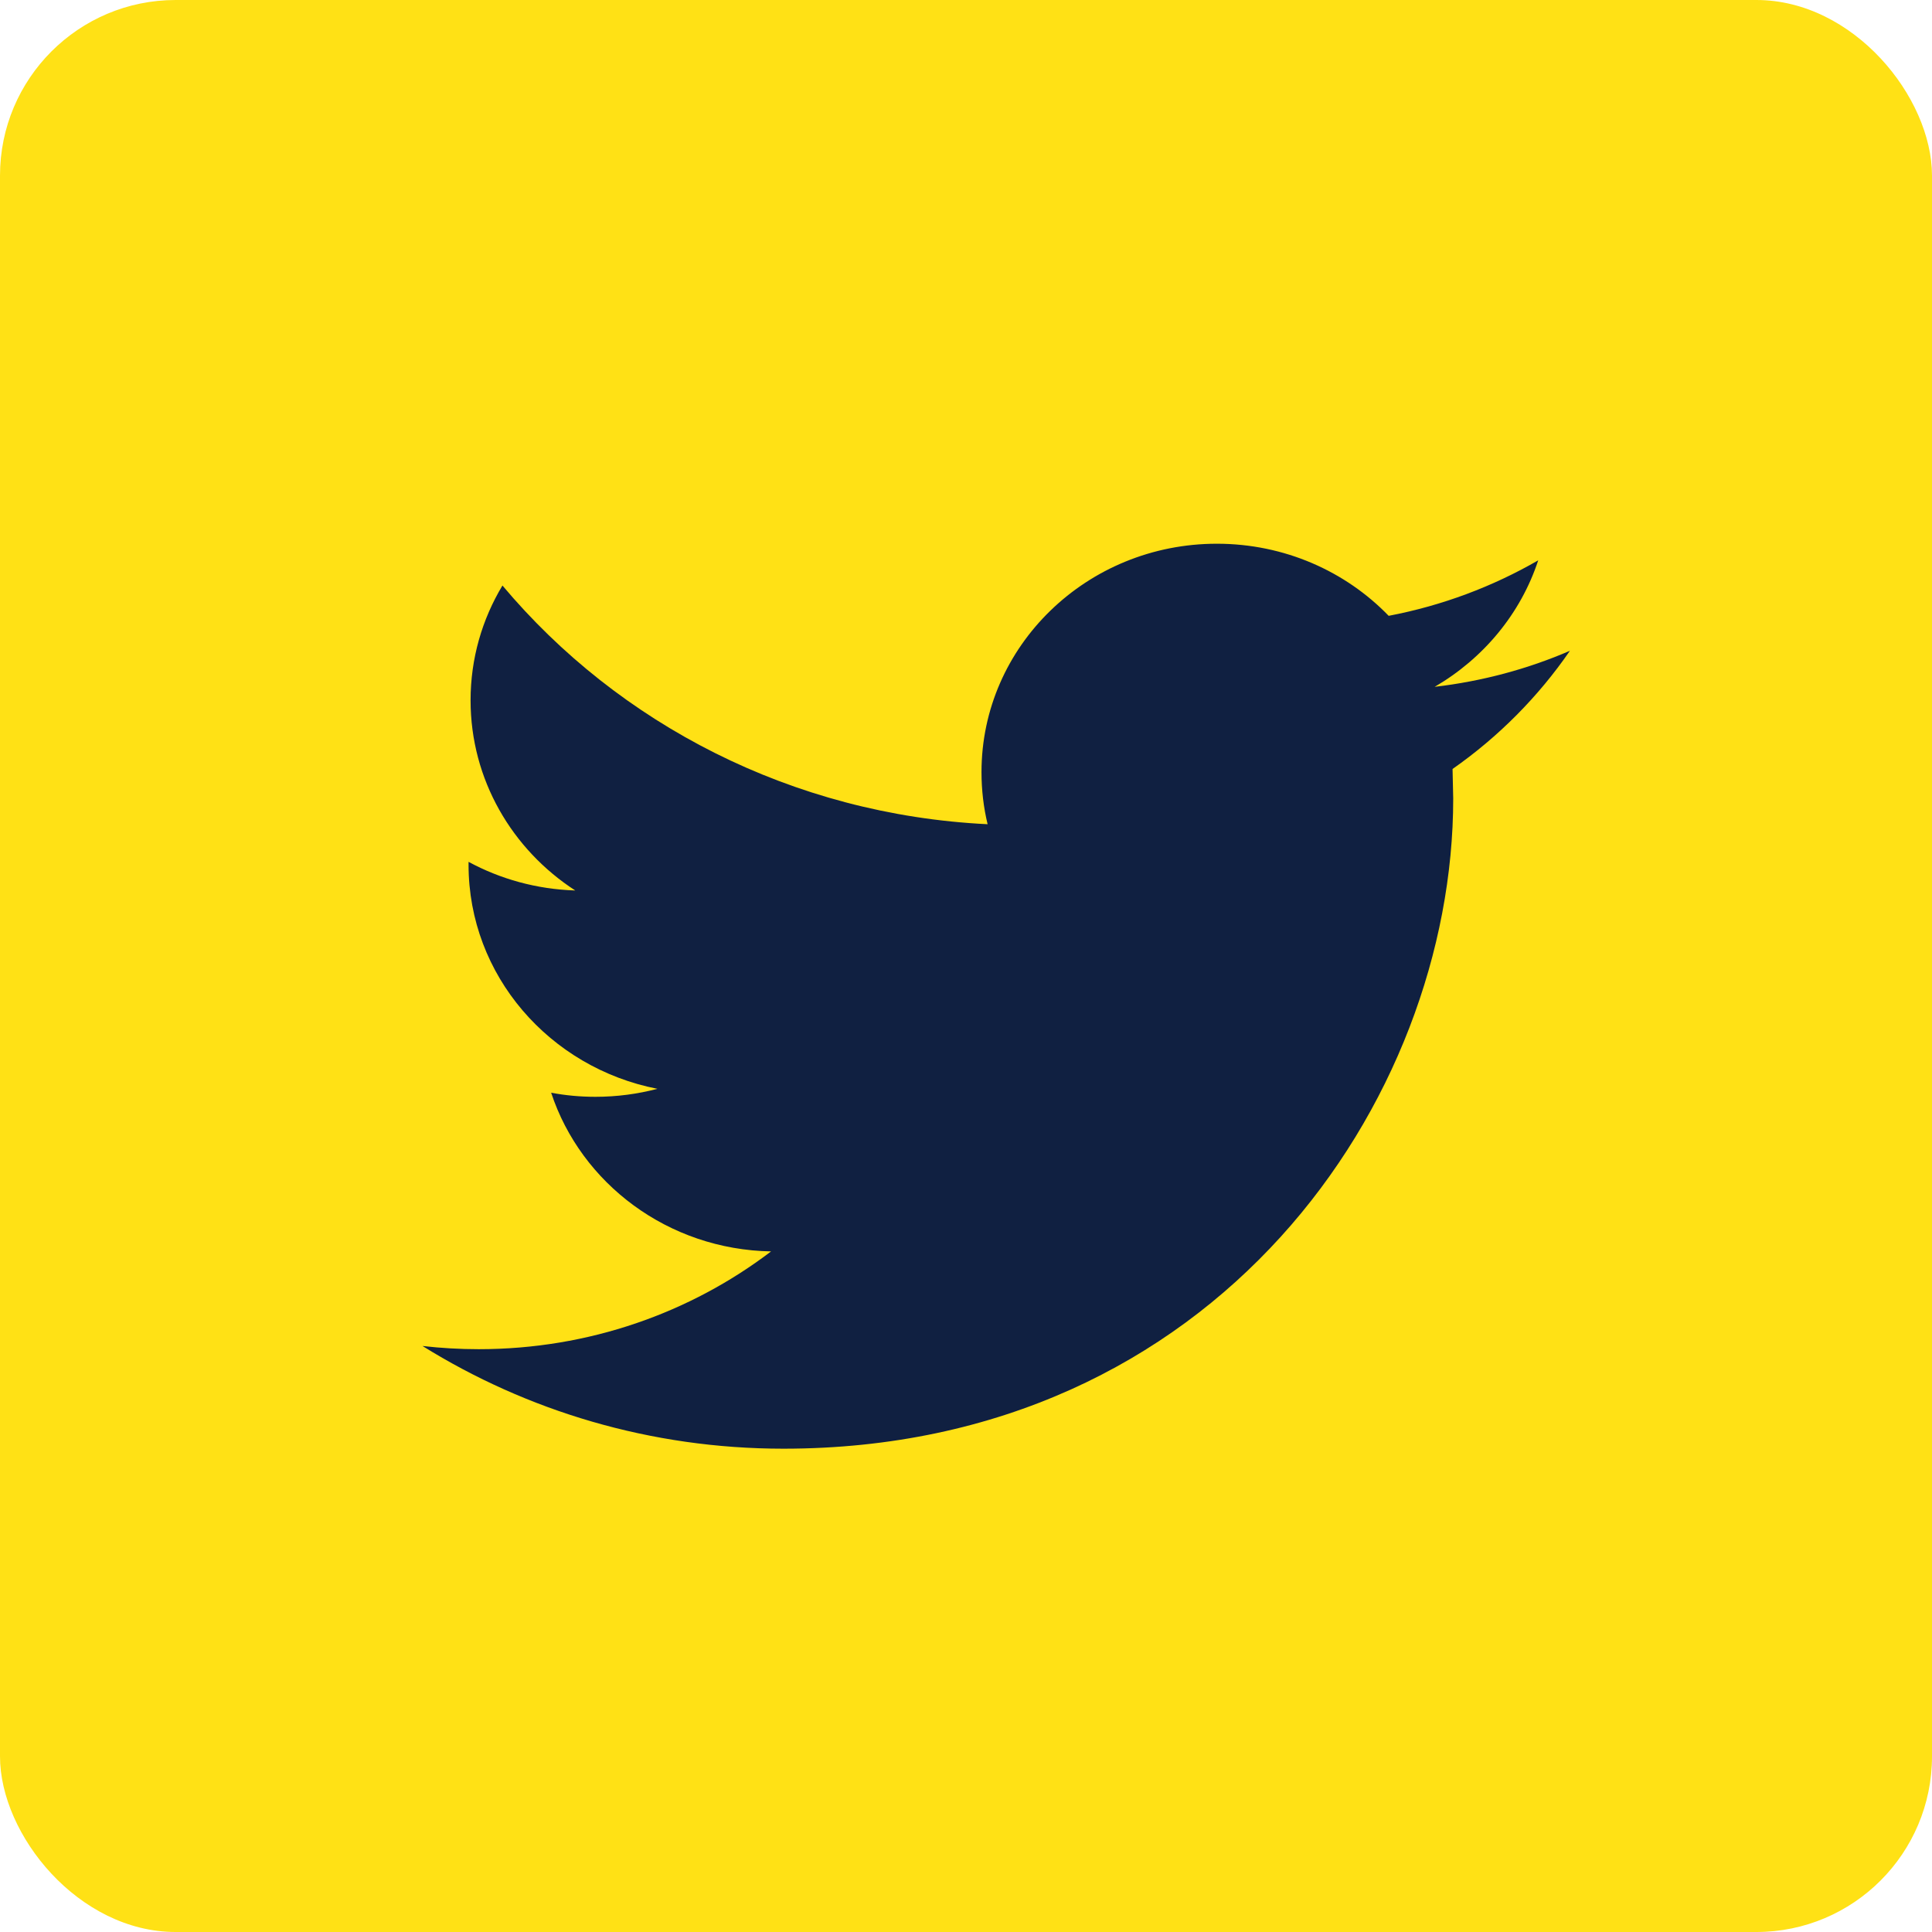 <svg width="44" height="44" viewBox="0 0 44 44" fill="none" xmlns="http://www.w3.org/2000/svg">
<path d="M22 0C34.151 0 44 9.85 44 22C44 34.151 34.151 44 22 44C9.849 44 0 34.151 0 22C0 9.85 9.849 0 22 0Z" fill="#FFE115"/>
<rect width="44" height="44" rx="4" fill="#FFE115"/>
<path d="M35.754 14.821C34.793 15.236 33.759 15.515 32.674 15.642C33.782 14.997 34.632 13.978 35.032 12.761C33.995 13.359 32.849 13.792 31.626 14.025C30.649 13.014 29.256 12.383 27.713 12.383C24.754 12.383 22.353 14.711 22.353 17.584C22.353 17.993 22.4 18.39 22.492 18.771C18.037 18.554 14.085 16.482 11.443 13.335C10.981 14.103 10.717 14.995 10.717 15.95C10.717 17.754 11.663 19.349 13.101 20.28C12.221 20.252 11.396 20.02 10.671 19.628V19.694C10.671 22.216 12.519 24.318 14.972 24.797C14.523 24.915 14.05 24.979 13.56 24.979C13.215 24.979 12.88 24.948 12.552 24.886C13.234 26.954 15.214 28.458 17.561 28.5C15.726 29.896 13.414 30.727 10.902 30.727C10.469 30.727 10.043 30.702 9.622 30.654C11.997 32.131 14.813 32.993 17.842 32.993C27.703 32.993 33.096 25.062 33.096 18.187L33.081 17.513C34.126 16.782 35.035 15.866 35.754 14.821Z" fill="#102041"/>
</svg>
